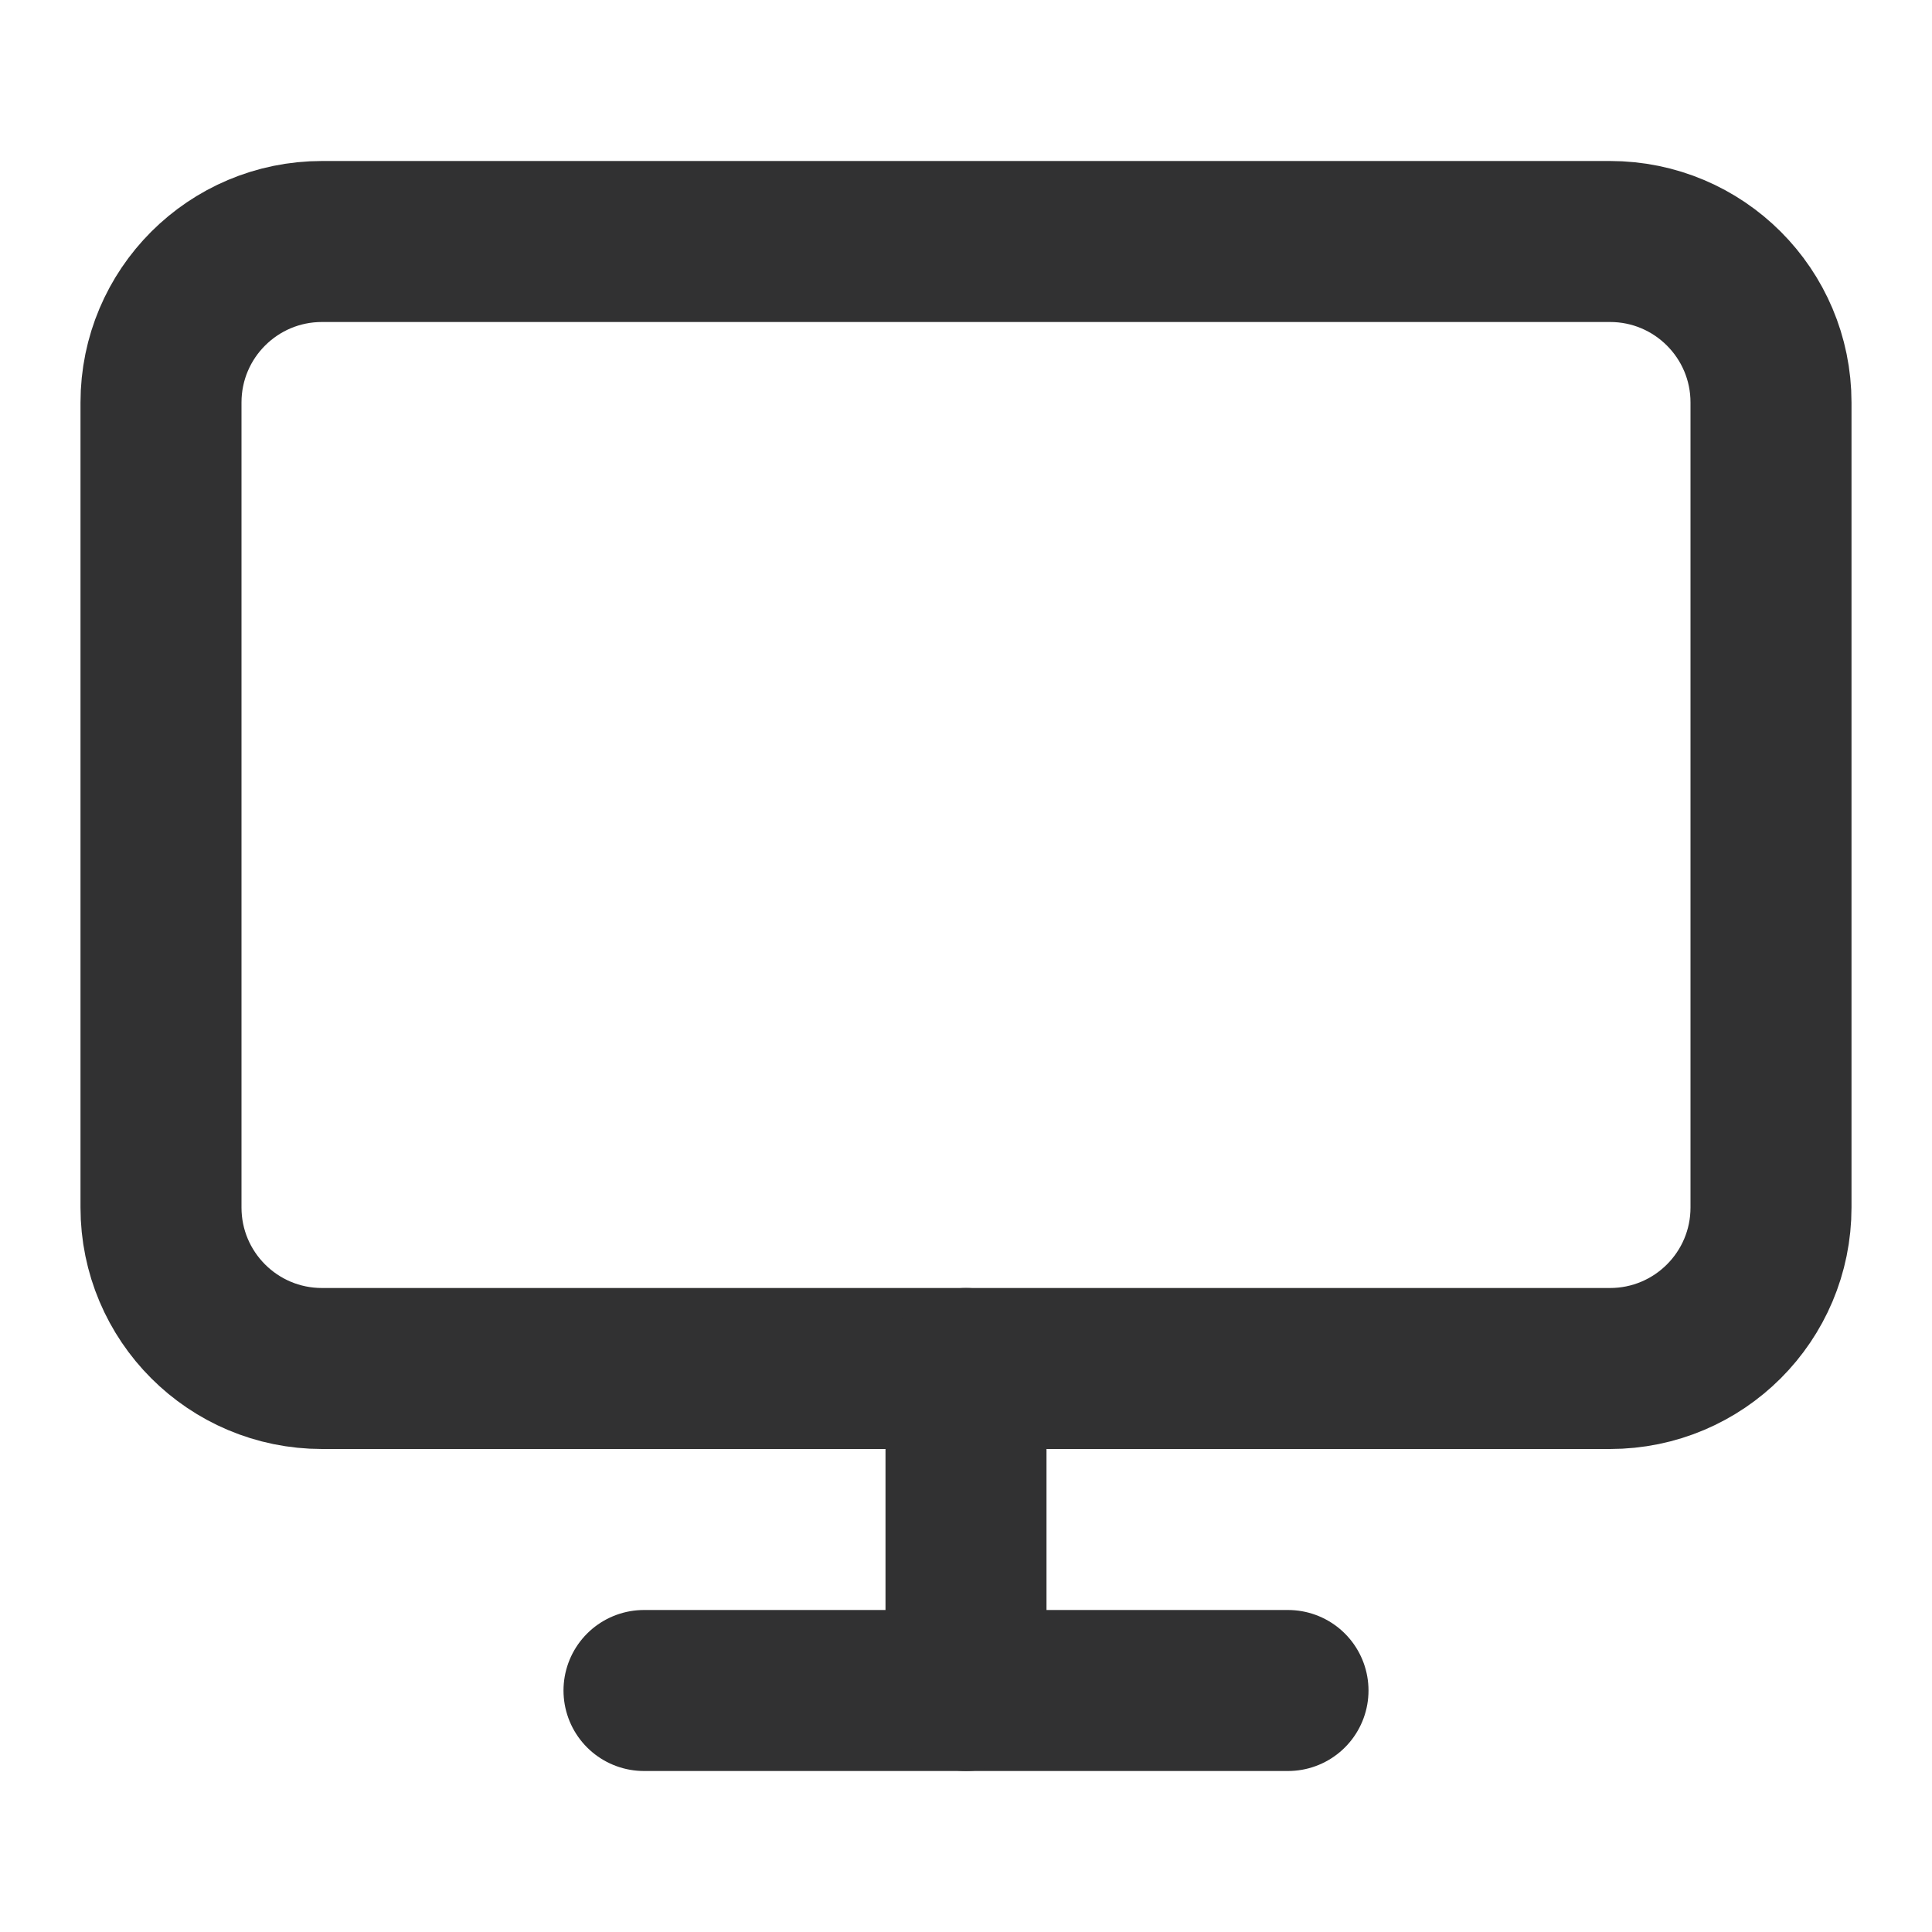 <svg width="24" height="24" viewBox="0 0 24 24" fill="none" xmlns="http://www.w3.org/2000/svg">
<path d="M20 3H4C2.895 3 2 3.895 2 5V15C2 16.105 2.895 17 4 17H20C21.105 17 22 16.105 22 15V5C22 3.895 21.105 3 20 3Z" stroke="#313132" stroke-width="2" stroke-linecap="round" stroke-linejoin="round"/>
<path d="M8 21H16" stroke="#313132" stroke-width="2" stroke-linecap="round" stroke-linejoin="round"/>
<path d="M12 17V21" stroke="#313132" stroke-width="2" stroke-linecap="round" stroke-linejoin="round"/>
</svg>
